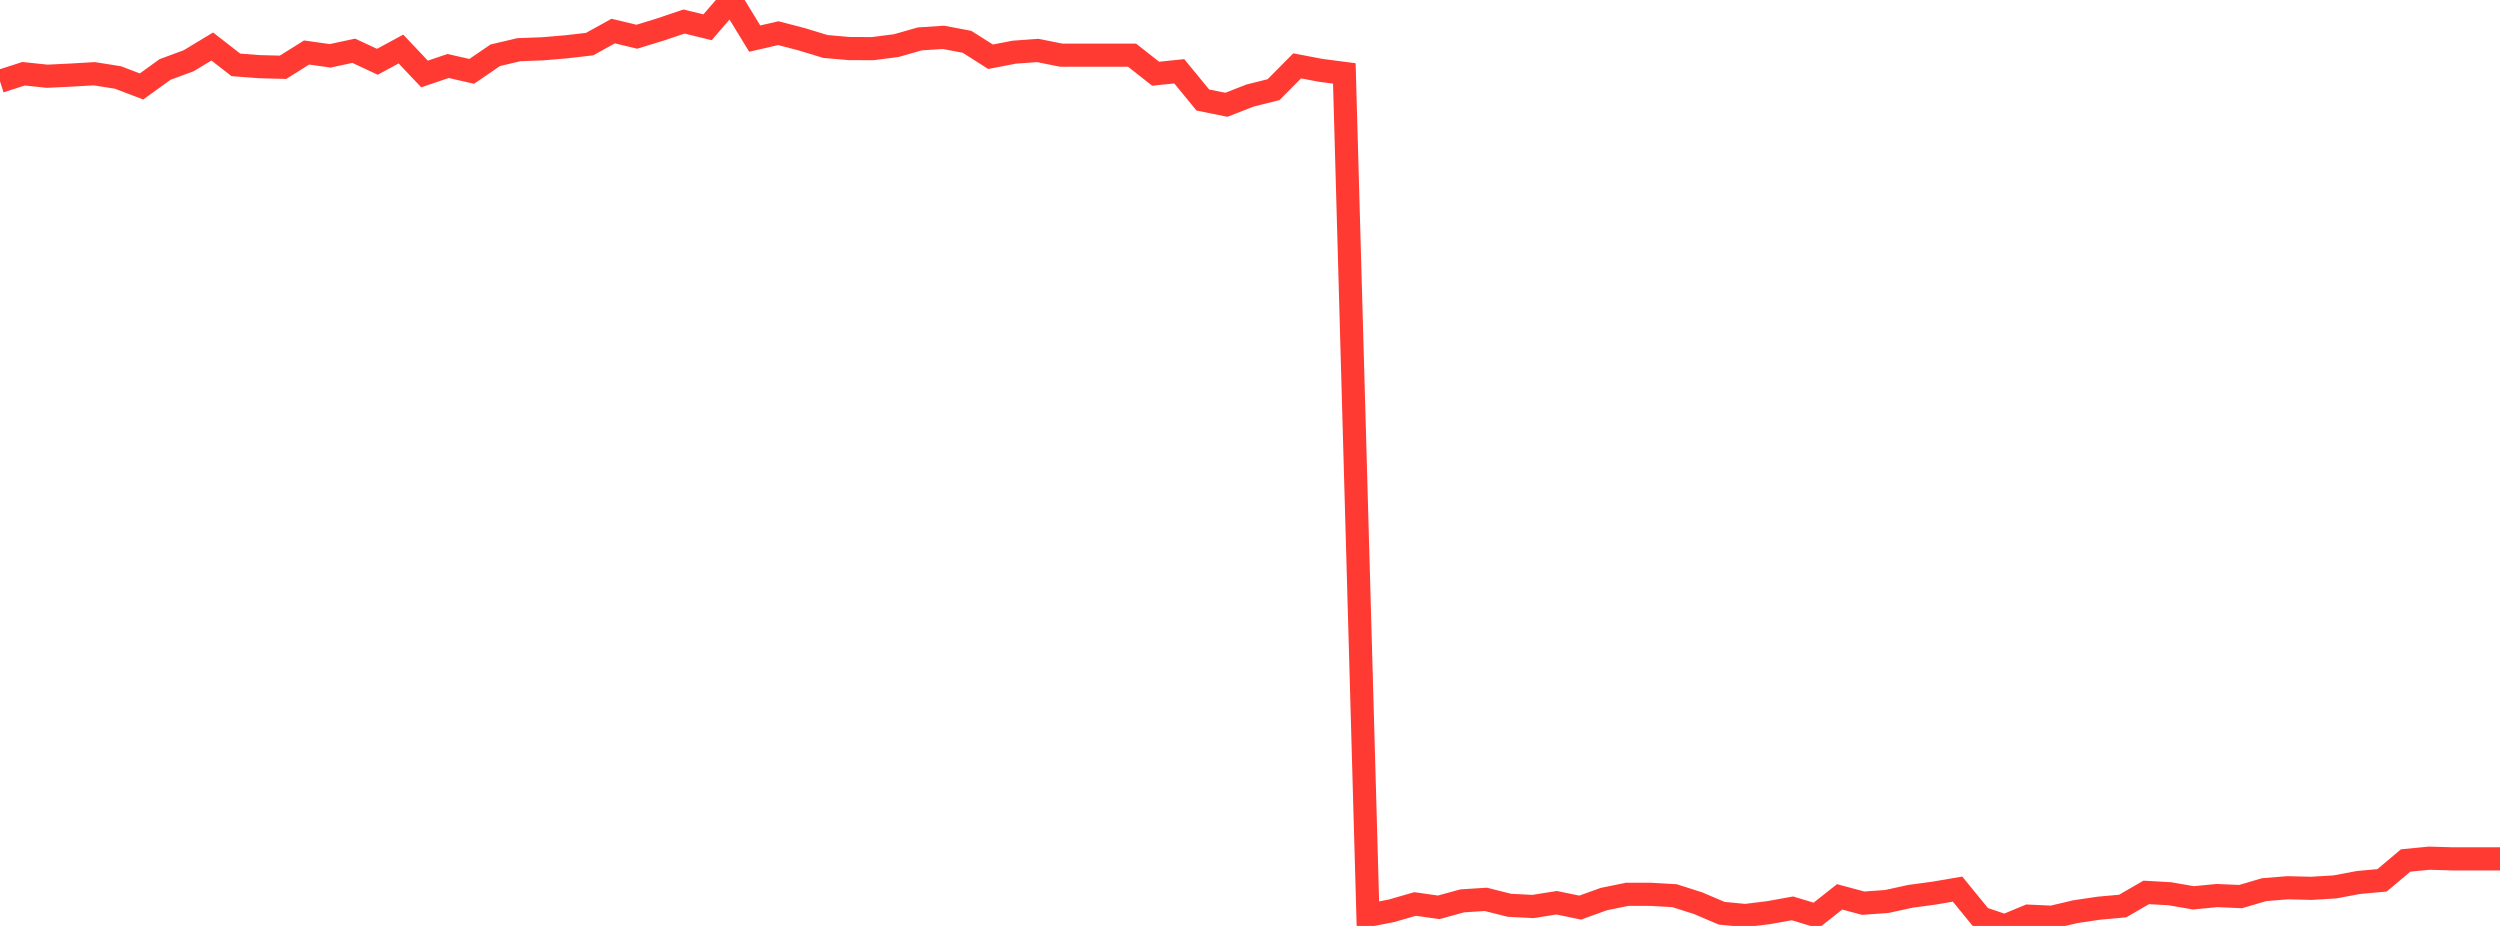 <?xml version="1.0" standalone="no"?>
<!DOCTYPE svg PUBLIC "-//W3C//DTD SVG 1.1//EN" "http://www.w3.org/Graphics/SVG/1.1/DTD/svg11.dtd">

<svg width="135" height="50" viewBox="0 0 135 50" preserveAspectRatio="none" 
  xmlns="http://www.w3.org/2000/svg"
  xmlns:xlink="http://www.w3.org/1999/xlink">


<polyline points="0.0, 4.392 1.274, 3.982 2.547, 4.117 3.821, 4.055 5.094, 3.981 6.368, 4.184 7.642, 4.669 8.915, 3.75 10.189, 3.28 11.462, 2.511 12.736, 3.503 14.009, 3.6 15.283, 3.633 16.557, 2.835 17.83, 3.015 19.104, 2.741 20.377, 3.337 21.651, 2.647 22.925, 3.996 24.198, 3.563 25.472, 3.854 26.745, 2.984 28.019, 2.683 29.292, 2.636 30.566, 2.529 31.84, 2.381 33.113, 1.677 34.387, 1.984 35.66, 1.593 36.934, 1.163 38.208, 1.473 39.481, 0.0 40.755, 2.085 42.028, 1.791 43.302, 2.123 44.575, 2.511 45.849, 2.621 47.123, 2.627 48.396, 2.463 49.67, 2.1 50.943, 2.016 52.217, 2.257 53.491, 3.065 54.764, 2.818 56.038, 2.725 57.311, 2.98 58.585, 2.98 59.858, 2.98 61.132, 2.98 62.406, 3.982 63.679, 3.849 64.953, 5.401 66.226, 5.658 67.5, 5.16 68.774, 4.841 70.047, 3.556 71.321, 3.799 72.594, 3.965 73.868, 49.432 75.142, 49.182 76.415, 48.815 77.689, 48.996 78.962, 48.646 80.236, 48.565 81.509, 48.886 82.783, 48.951 84.057, 48.748 85.33, 49.011 86.604, 48.551 87.877, 48.291 89.151, 48.294 90.425, 48.367 91.698, 48.773 92.972, 49.316 94.245, 49.438 95.519, 49.281 96.792, 49.051 98.066, 49.437 99.34, 48.43 100.613, 48.772 101.887, 48.68 103.16, 48.401 104.434, 48.23 105.708, 48.011 106.981, 49.571 108.255, 50.0 109.528, 49.472 110.802, 49.53 112.075, 49.229 113.349, 49.041 114.623, 48.926 115.896, 48.19 117.17, 48.262 118.443, 48.483 119.717, 48.36 120.991, 48.416 122.264, 48.041 123.538, 47.938 124.811, 47.97 126.085, 47.893 127.358, 47.654 128.632, 47.538 129.906, 46.465 131.179, 46.342 132.453, 46.379 133.726, 46.379 135.0, 46.379" fill="none" stroke="#ff3a33" stroke-width="1.25"/>

</svg>